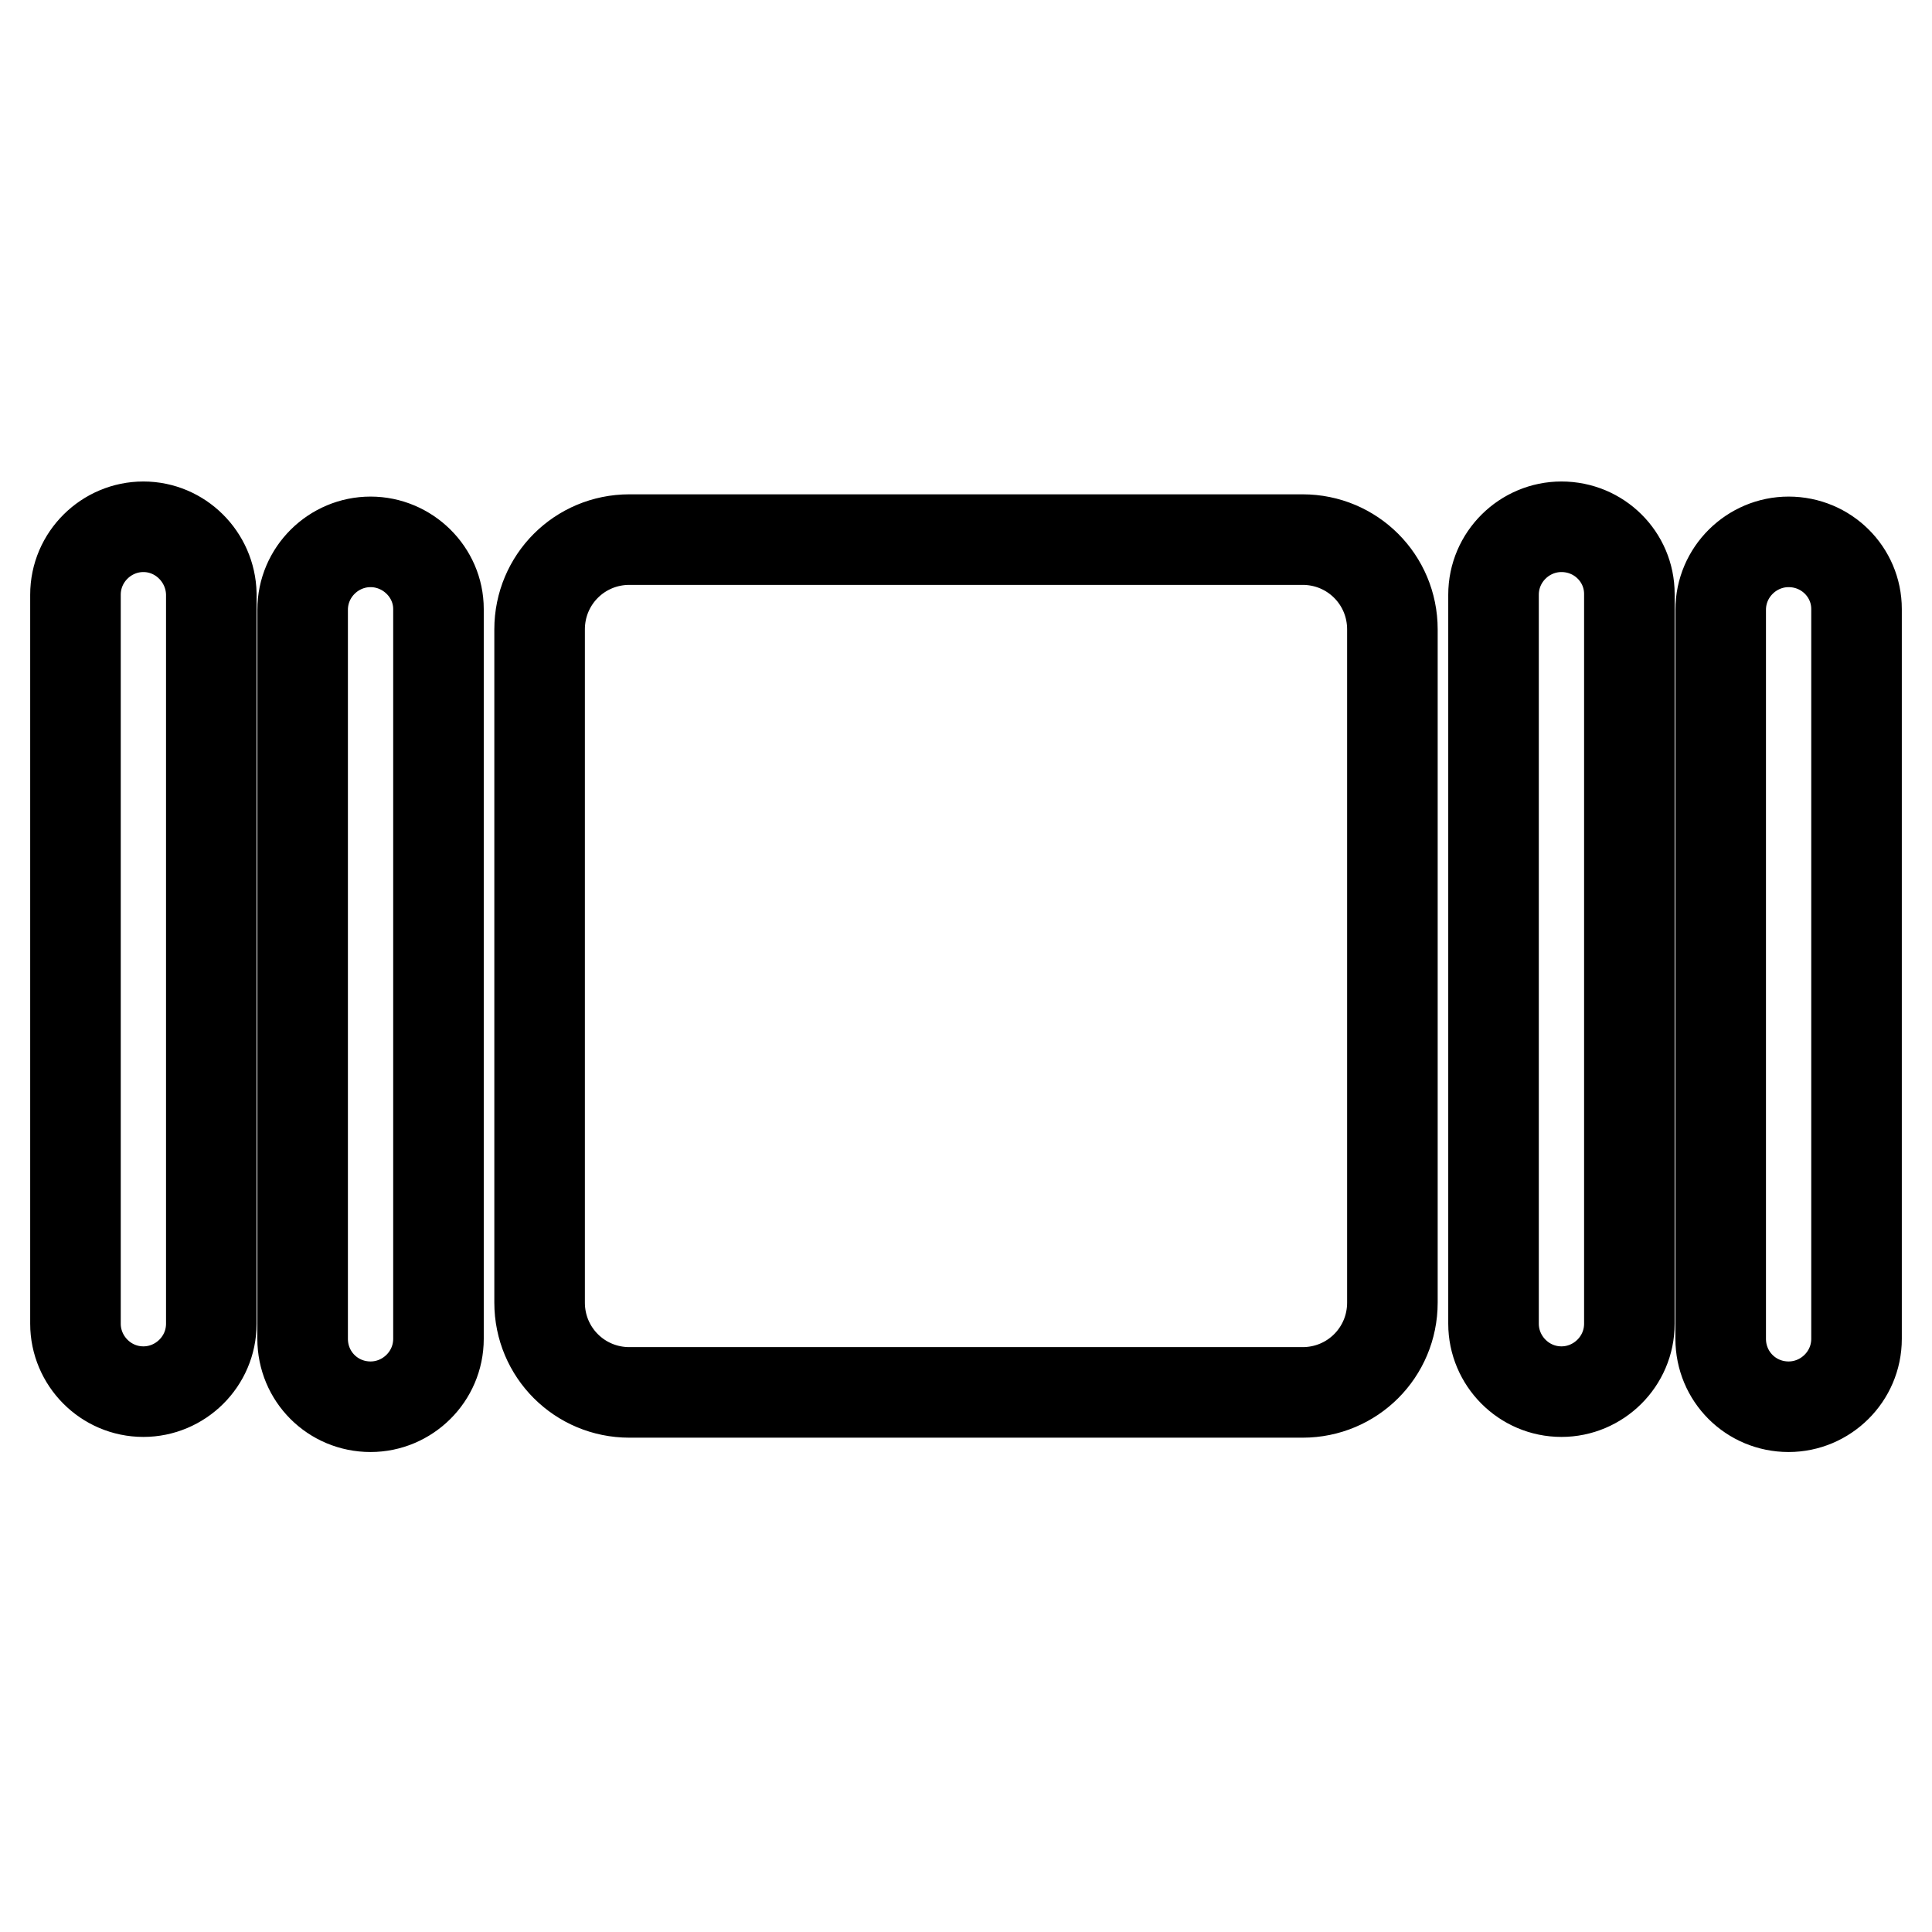 <?xml version="1.0" encoding="utf-8"?>
<!-- Svg Vector Icons : http://www.onlinewebfonts.com/icon -->
<!DOCTYPE svg PUBLIC "-//W3C//DTD SVG 1.1//EN" "http://www.w3.org/Graphics/SVG/1.1/DTD/svg11.dtd">
<svg version="1.1" xmlns="http://www.w3.org/2000/svg" xmlns:xlink="http://www.w3.org/1999/xlink" x="0px" y="0px" viewBox="0 0 256 256" enable-background="new 0 0 256 256" xml:space="preserve">
<g><g><g><path stroke-width="12" fill-opacity="0" stroke="#000000"  d="M184.5,83.4v89.2c0,6.6-5.3,11.9-11.9,11.9H83.4c-6.6,0-11.9-5.3-11.9-11.9V83.4c0-6.6,5.3-11.9,11.9-11.9h89.2C179.2,71.5,184.5,76.8,184.5,83.4z M206.9,69.8c-4.9,0-9,4-9,9v96.6c0,4.9,4,9,9,9c4.9,0,9-4,9-9V78.7C215.9,73.8,211.9,69.8,206.9,69.8z M237,71.8c-4.9,0-9,4-9,9v96.6c0,5,4,9,9,9c4.9,0,9-4,9-9V80.7C246,75.8,242,71.8,237,71.8z M19,69.8c-4.9,0-9,4-9,9v96.6c0,4.9,4,9,9,9c4.9,0,9-4,9-9V78.7C27.9,73.8,23.9,69.8,19,69.8z M49.1,71.8c-4.9,0-9,4-9,9v96.6c0,5,4,9,9,9c4.9,0,9-4,9-9V80.7C58.1,75.8,54,71.8,49.1,71.8z"/></g><g></g><g></g><g></g><g></g><g></g><g></g><g></g><g></g><g></g><g></g><g></g><g></g><g></g><g></g><g></g></g></g>
</svg>